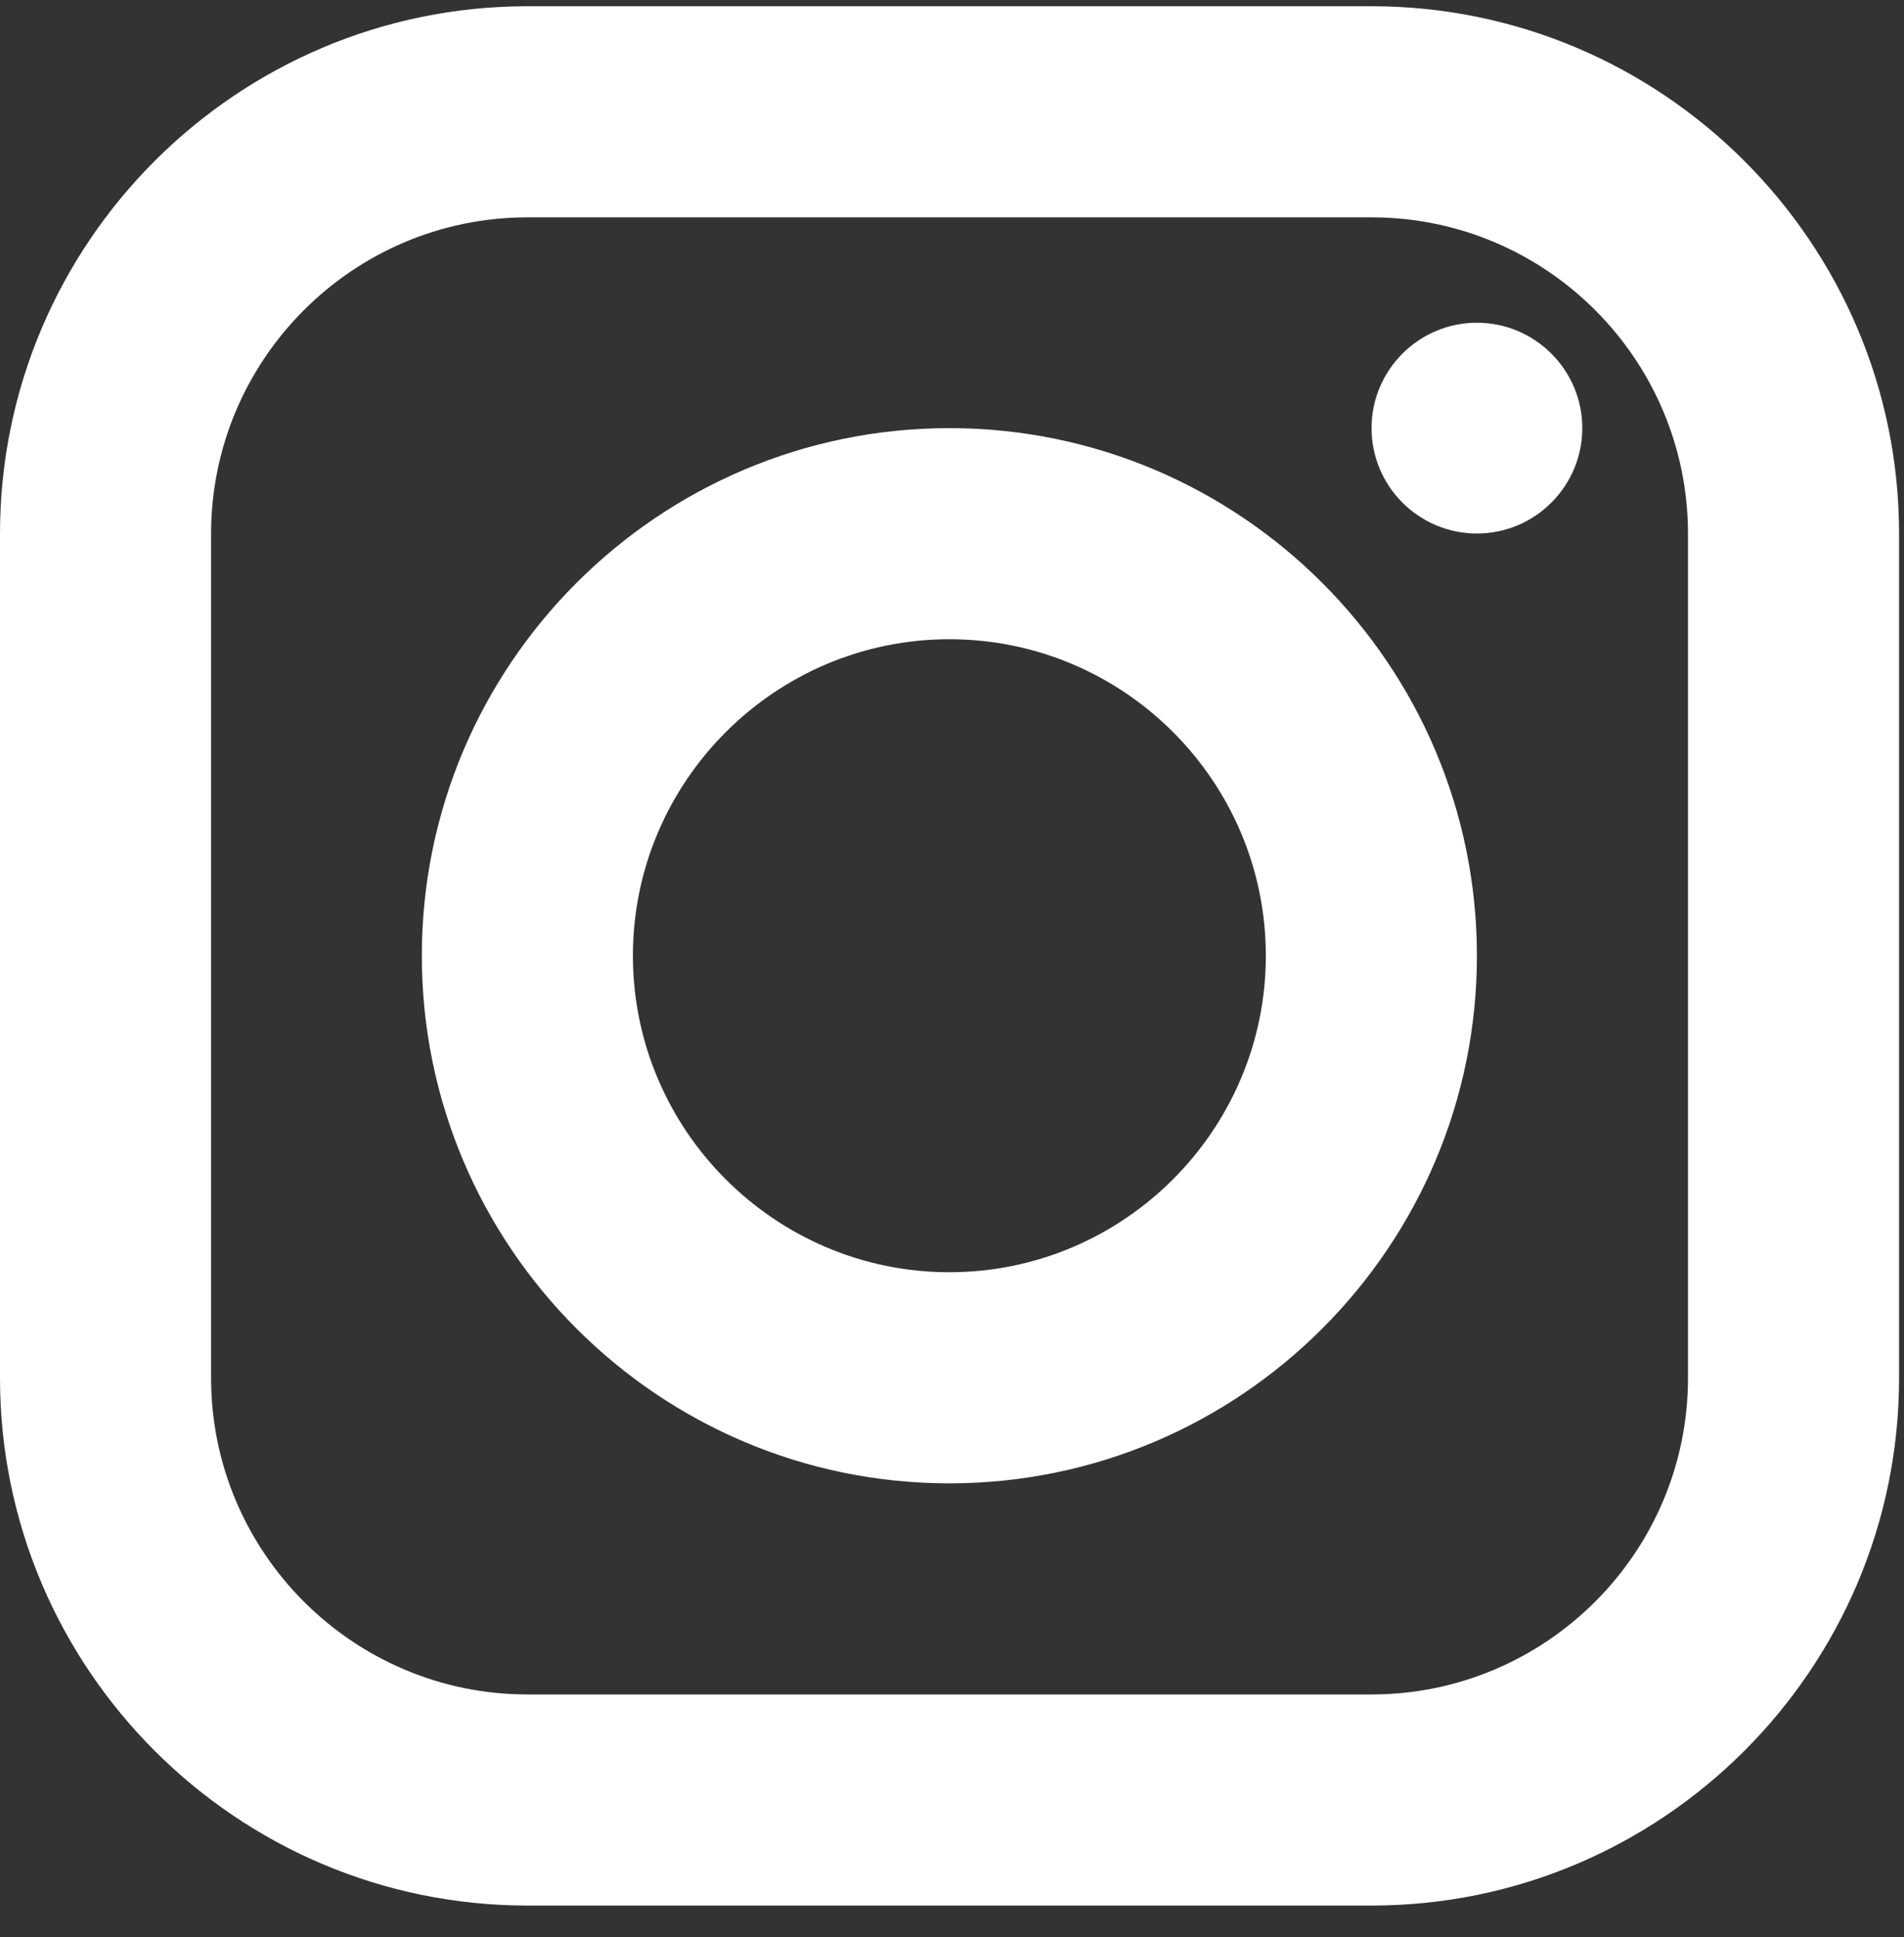 <?xml version="1.0" encoding="UTF-8"?> <svg xmlns="http://www.w3.org/2000/svg" width="58" height="59" viewBox="0 0 58 59" fill="none"><rect x="0" y="0" width="58" height="59" fill="#333333" stroke="none"/><path d="M16.07 0.19C7.21 0.19 0 7.4 0 16.26V41.97C0 50.83 7.21 58.04 16.07 58.04H41.78C50.64 58.04 57.85 50.83 57.85 41.97V16.26C57.85 7.4 50.64 0.19 41.78 0.19H16.07ZM16.07 6.62H41.78C47.1 6.62 51.42 10.95 51.42 16.26V41.97C51.42 47.29 47.09 51.61 41.78 51.61H16.07C10.75 51.61 6.43 47.28 6.43 41.97V16.26C6.43 10.94 10.76 6.62 16.07 6.62ZM44.99 9.83C43.22 9.83 41.78 11.27 41.78 13.04C41.78 14.81 43.22 16.25 44.99 16.25C46.76 16.25 48.2 14.81 48.2 13.04C48.2 11.27 46.76 9.83 44.99 9.83ZM28.92 13.04C20.06 13.04 12.85 20.25 12.85 29.11C12.85 37.97 20.06 45.18 28.92 45.18C37.78 45.18 44.99 37.97 44.99 29.11C44.99 20.25 37.78 13.04 28.92 13.04ZM28.92 19.47C34.24 19.47 38.56 23.8 38.56 29.11C38.56 34.42 34.23 38.75 28.92 38.75C23.61 38.75 19.28 34.42 19.28 29.11C19.28 23.8 23.61 19.47 28.92 19.47Z" fill="white"></path></svg> 